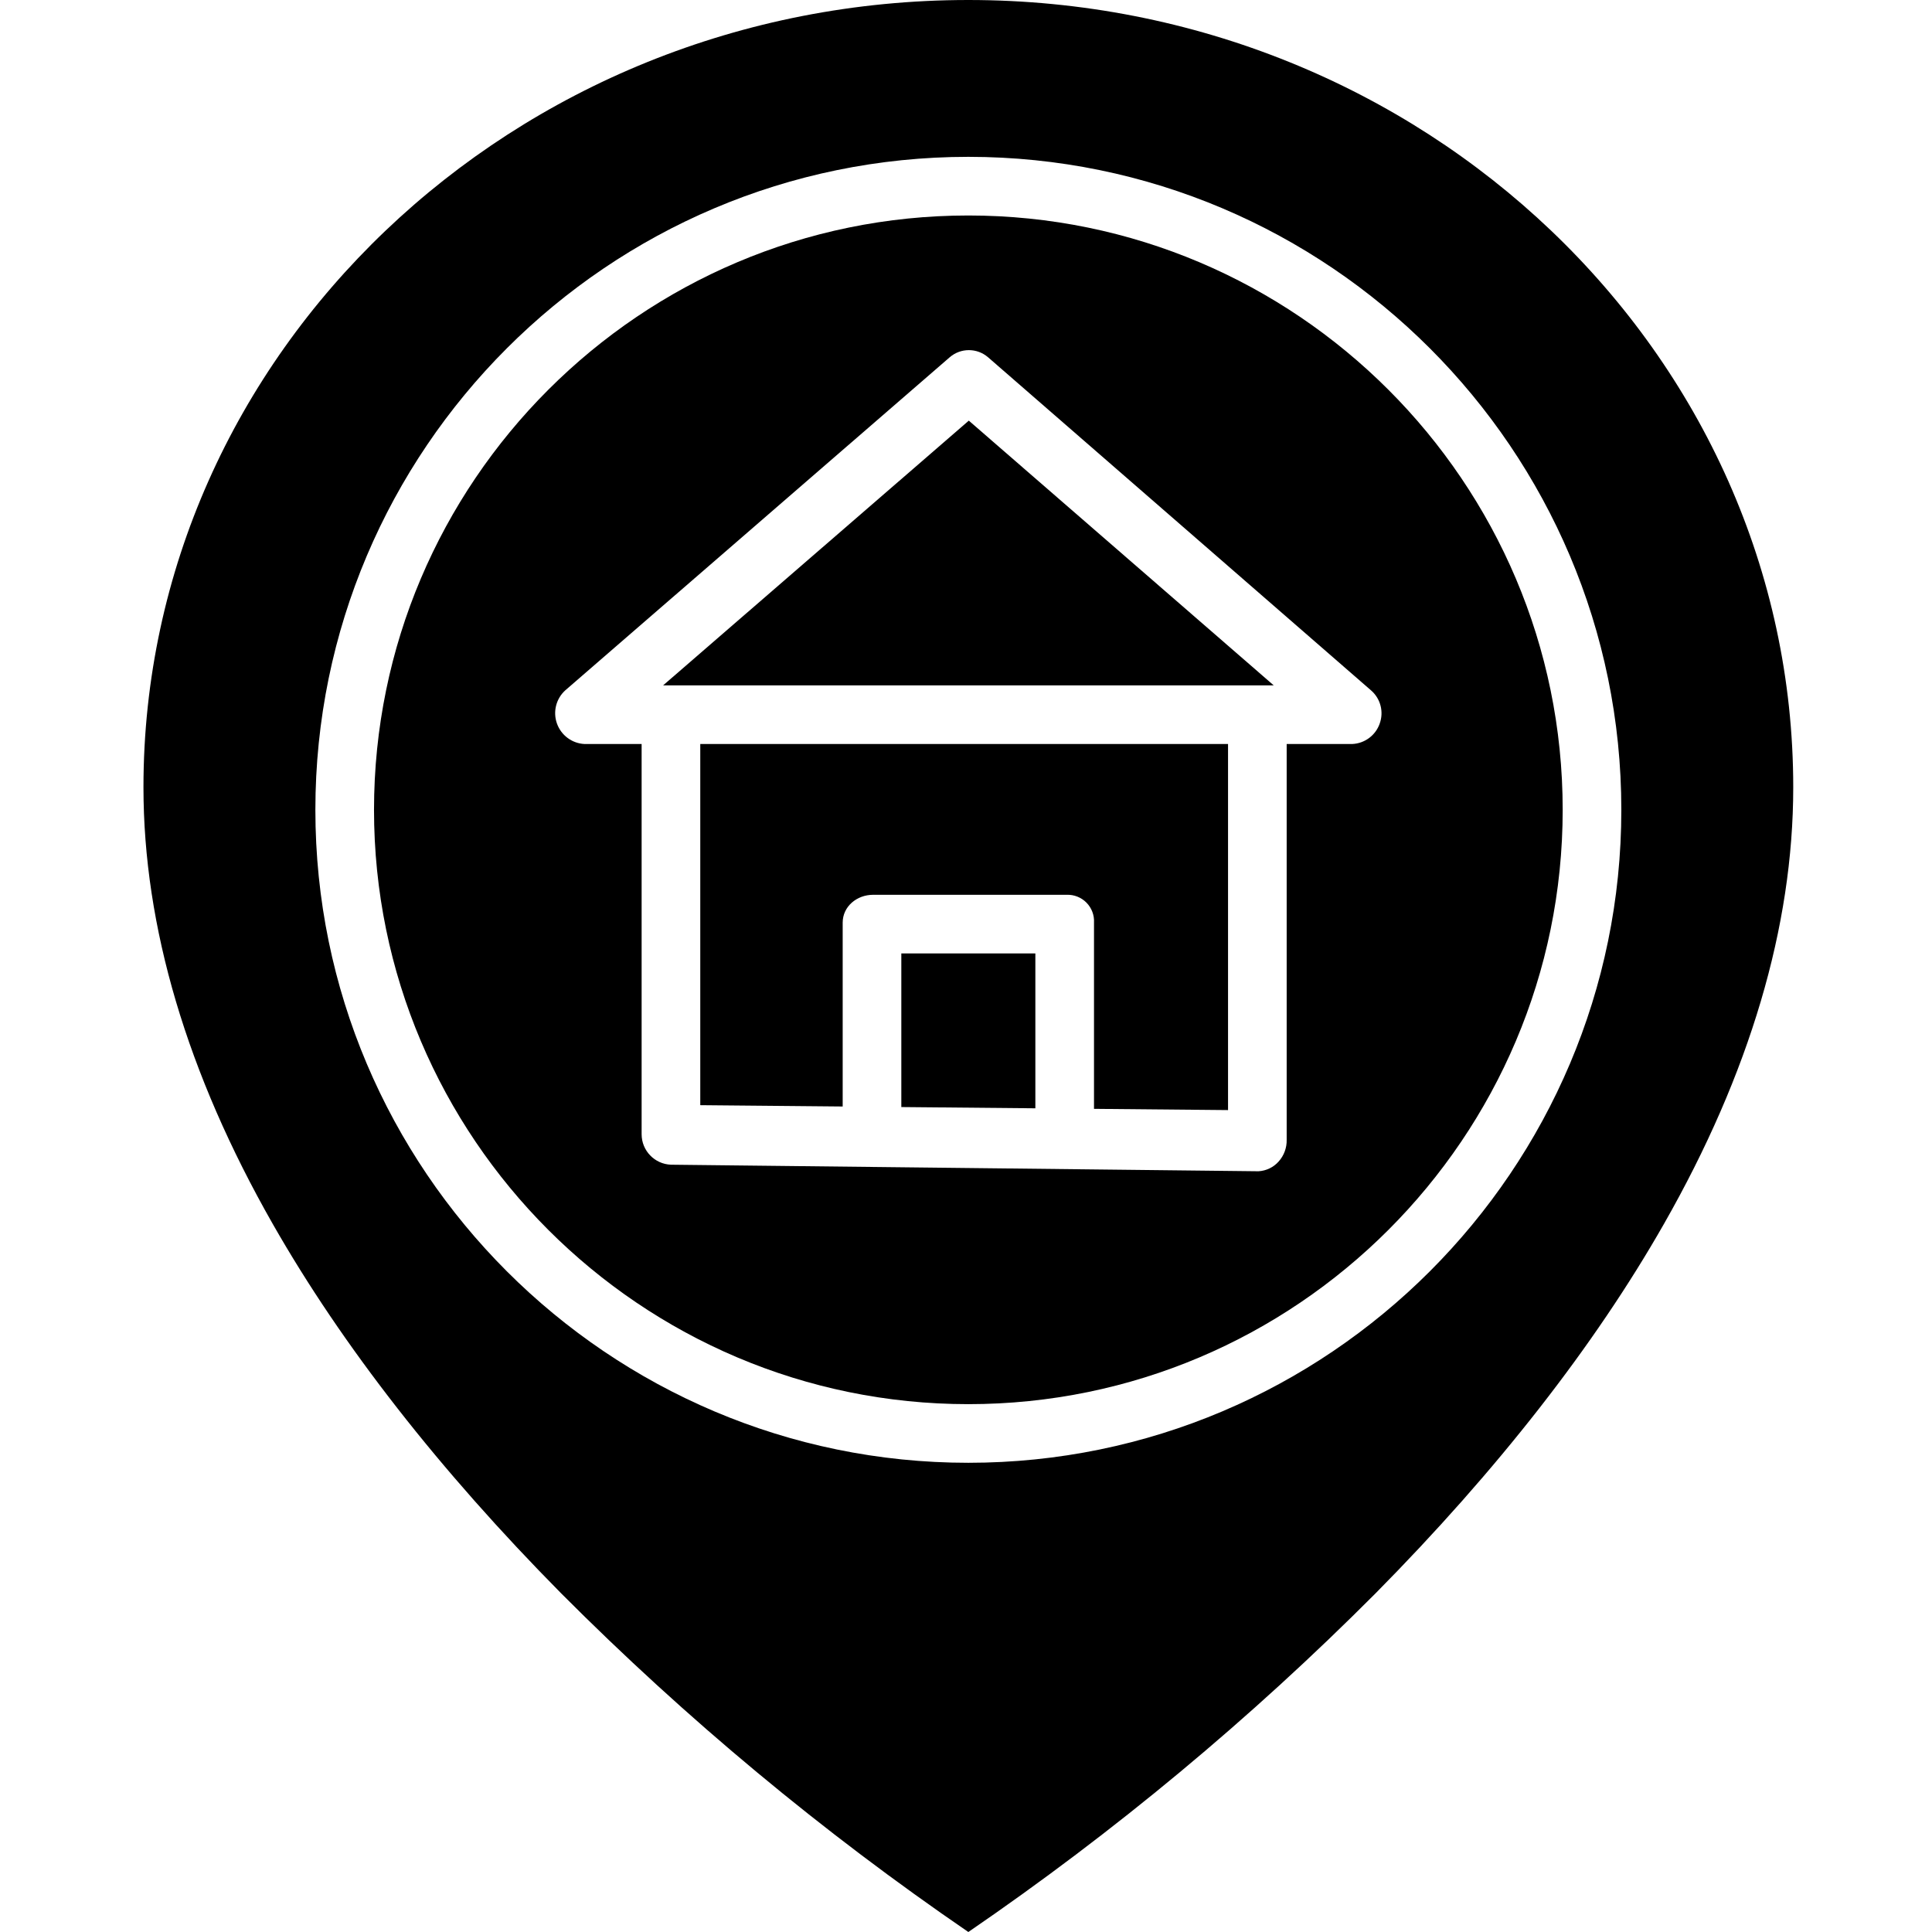 <?xml version="1.0" encoding="UTF-8"?> <svg xmlns="http://www.w3.org/2000/svg" height="461pt" viewBox="-34 0 461 461.25" width="461pt"> <path d="m181.059 264.301 32 .297v-36.973h-32zm0 0"></path> <path d="m124.191 163.625h145.773l-72.793-63.199zm0 0"></path> <path d="m133.059 263.852 34 .316v-43.898c0-3.867 3.395-6.645 7.258-6.645h46.234c1.766-.062 3.48.621 4.719 1.887s1.891 2.992 1.789 4.758v44.457l32 .297v-87.398h-126zm0 0"></path> <path d="m197.059 51.445c-78.238 0-141.891 63.652-141.891 141.895 0 78.238 63.652 141.891 141.891 141.891 78.242 0 141.895-63.652 141.895-141.891 0-78.242-63.652-141.895-141.895-141.895zm98.203 121.328c-.992 2.805-3.59 4.727-6.559 4.852h-15.645v94.465c.055 1.93-.641 3.805-1.938 5.238-1.227 1.371-2.949 2.195-4.789 2.301h-.062l-140.227-1.566c-3.902-.16-6.984-3.371-6.984-7.273v-93.164h-13.645c-2.973-.148-5.562-2.074-6.566-4.879-1.004-2.805-.219-5.938 1.988-7.938l91.762-79.5c2.625-2.285 6.535-2.289 9.172-.012l91.523 79.605c2.207 1.973 2.988 5.094 1.969 7.871zm0 0"></path> <path d="m197.059 0c-108.59 0-196.934 84.324-196.934 187.965 0 33.242 10.387 68.316 30.871 104.25 16.582 29.086 39.758 58.762 68.879 88.211 29.809 29.91 62.344 56.969 97.184 80.824 34.844-23.855 67.379-50.914 97.188-80.824 29.121-29.449 52.301-59.129 68.875-88.211 20.488-35.938 30.875-71.012 30.875-104.25 0-103.641-88.348-187.965-196.938-187.965zm0 349.23c-85.957 0-155.891-69.934-155.891-155.891 0-85.961 69.934-155.895 155.891-155.895 85.961 0 155.895 69.934 155.895 155.895 0 85.957-69.934 155.891-155.895 155.891zm0 0"></path> </svg> 